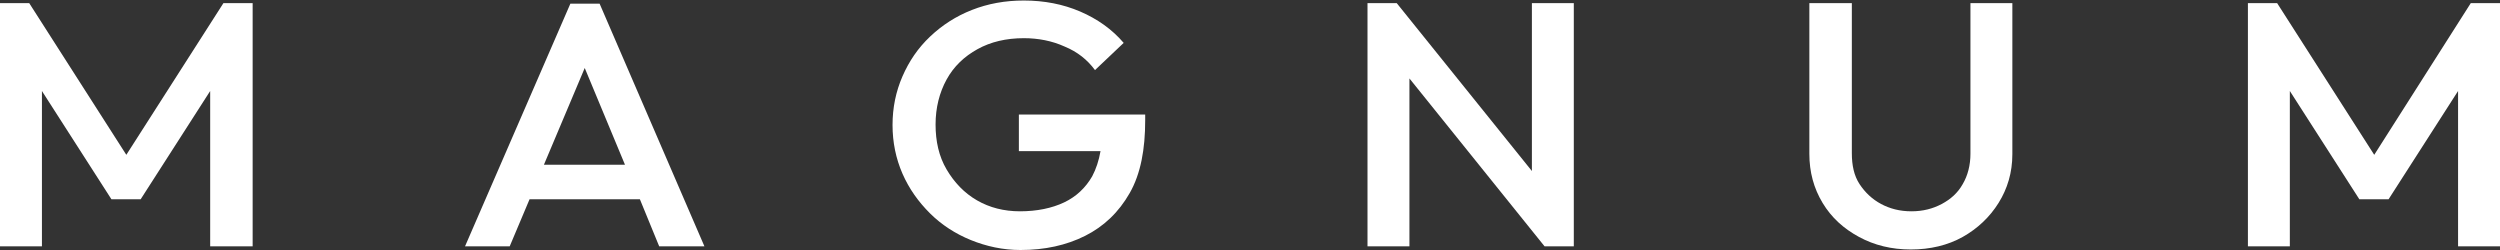 <svg width="140" height="14" viewBox="0 0 140 14" fill="none" xmlns="http://www.w3.org/2000/svg">
<rect x="0" y="0" width="140" height="14" fill="#333333" stroke="none"/>
<g clip-path="url(#clip0_838_680)">
<path d="M7.074 8.67L1.637 0.176H0V13.795H2.348V5.096L6.24 11.159H7.877L11.77 5.096V13.795H14.148V0.176H12.511L7.074 8.67Z" fill="white"/>
<path d="M39.448 13.795L33.578 0.205H31.941L26.041 13.795H28.543L29.655 11.159H35.834L36.915 13.795C36.884 13.795 39.448 13.795 39.448 13.795ZM30.459 9.226L32.745 3.808L34.999 9.226H30.459Z" fill="white"/>
<path d="M64.131 6.736V6.414H57.057V8.464H61.629C61.536 8.992 61.381 9.46 61.165 9.87C60.794 10.515 60.269 11.013 59.59 11.335C58.91 11.657 58.076 11.833 57.118 11.833C56.222 11.833 55.419 11.628 54.709 11.218C53.998 10.807 53.442 10.222 53.01 9.49C52.577 8.757 52.392 7.908 52.392 6.971C52.392 6.033 52.608 5.184 53.01 4.452C53.411 3.72 53.998 3.163 54.74 2.753C55.481 2.343 56.346 2.138 57.335 2.138C58.138 2.138 58.91 2.285 59.62 2.607C60.331 2.9 60.887 3.339 61.32 3.925L62.926 2.402C62.277 1.64 61.443 1.054 60.486 0.644C59.528 0.234 58.478 0.029 57.335 0.029C56.284 0.029 55.327 0.205 54.431 0.556C53.535 0.908 52.763 1.406 52.083 2.05C51.403 2.695 50.909 3.427 50.538 4.276C50.168 5.126 49.982 6.033 49.982 7C49.982 7.967 50.168 8.874 50.538 9.724C50.909 10.573 51.434 11.305 52.083 11.95C52.732 12.594 53.504 13.092 54.369 13.444C55.234 13.795 56.161 14 57.149 14C58.508 14 59.713 13.736 60.764 13.209C61.814 12.682 62.648 11.891 63.266 10.807C63.884 9.724 64.131 8.347 64.131 6.736Z" fill="white"/>
<path d="M88.133 0.176H85.786V9.577L78.217 0.176H76.58V13.795H78.928V4.393L86.496 13.795H88.133V0.176Z" fill="white"/>
<path d="M112.692 8.64V0.176H110.345V8.611C110.345 9.255 110.19 9.841 109.912 10.31C109.634 10.808 109.232 11.159 108.738 11.423C108.244 11.686 107.688 11.833 107.039 11.833C106.39 11.833 105.834 11.686 105.34 11.423C104.846 11.159 104.444 10.778 104.135 10.31C103.826 9.841 103.703 9.255 103.703 8.582V0.176H101.324V8.611C101.324 9.636 101.571 10.544 102.066 11.364C102.56 12.184 103.239 12.799 104.104 13.268C104.969 13.736 105.927 13.971 107.008 13.971C108.089 13.971 109.078 13.736 109.912 13.268C110.746 12.799 111.426 12.155 111.92 11.364C112.414 10.573 112.692 9.665 112.692 8.64Z" fill="white"/>
<path d="M138.363 0.176L132.957 8.67L127.52 0.176H125.883V13.795H128.231V5.096L132.123 11.159H133.76L137.652 5.096V13.795H140V0.176H138.363Z" fill="white"/>
</g>
<defs>
<clipPath id="clip0_838_680">
<rect width="140" height="14" fill="white"/>
</clipPath>
</defs>
</svg>
